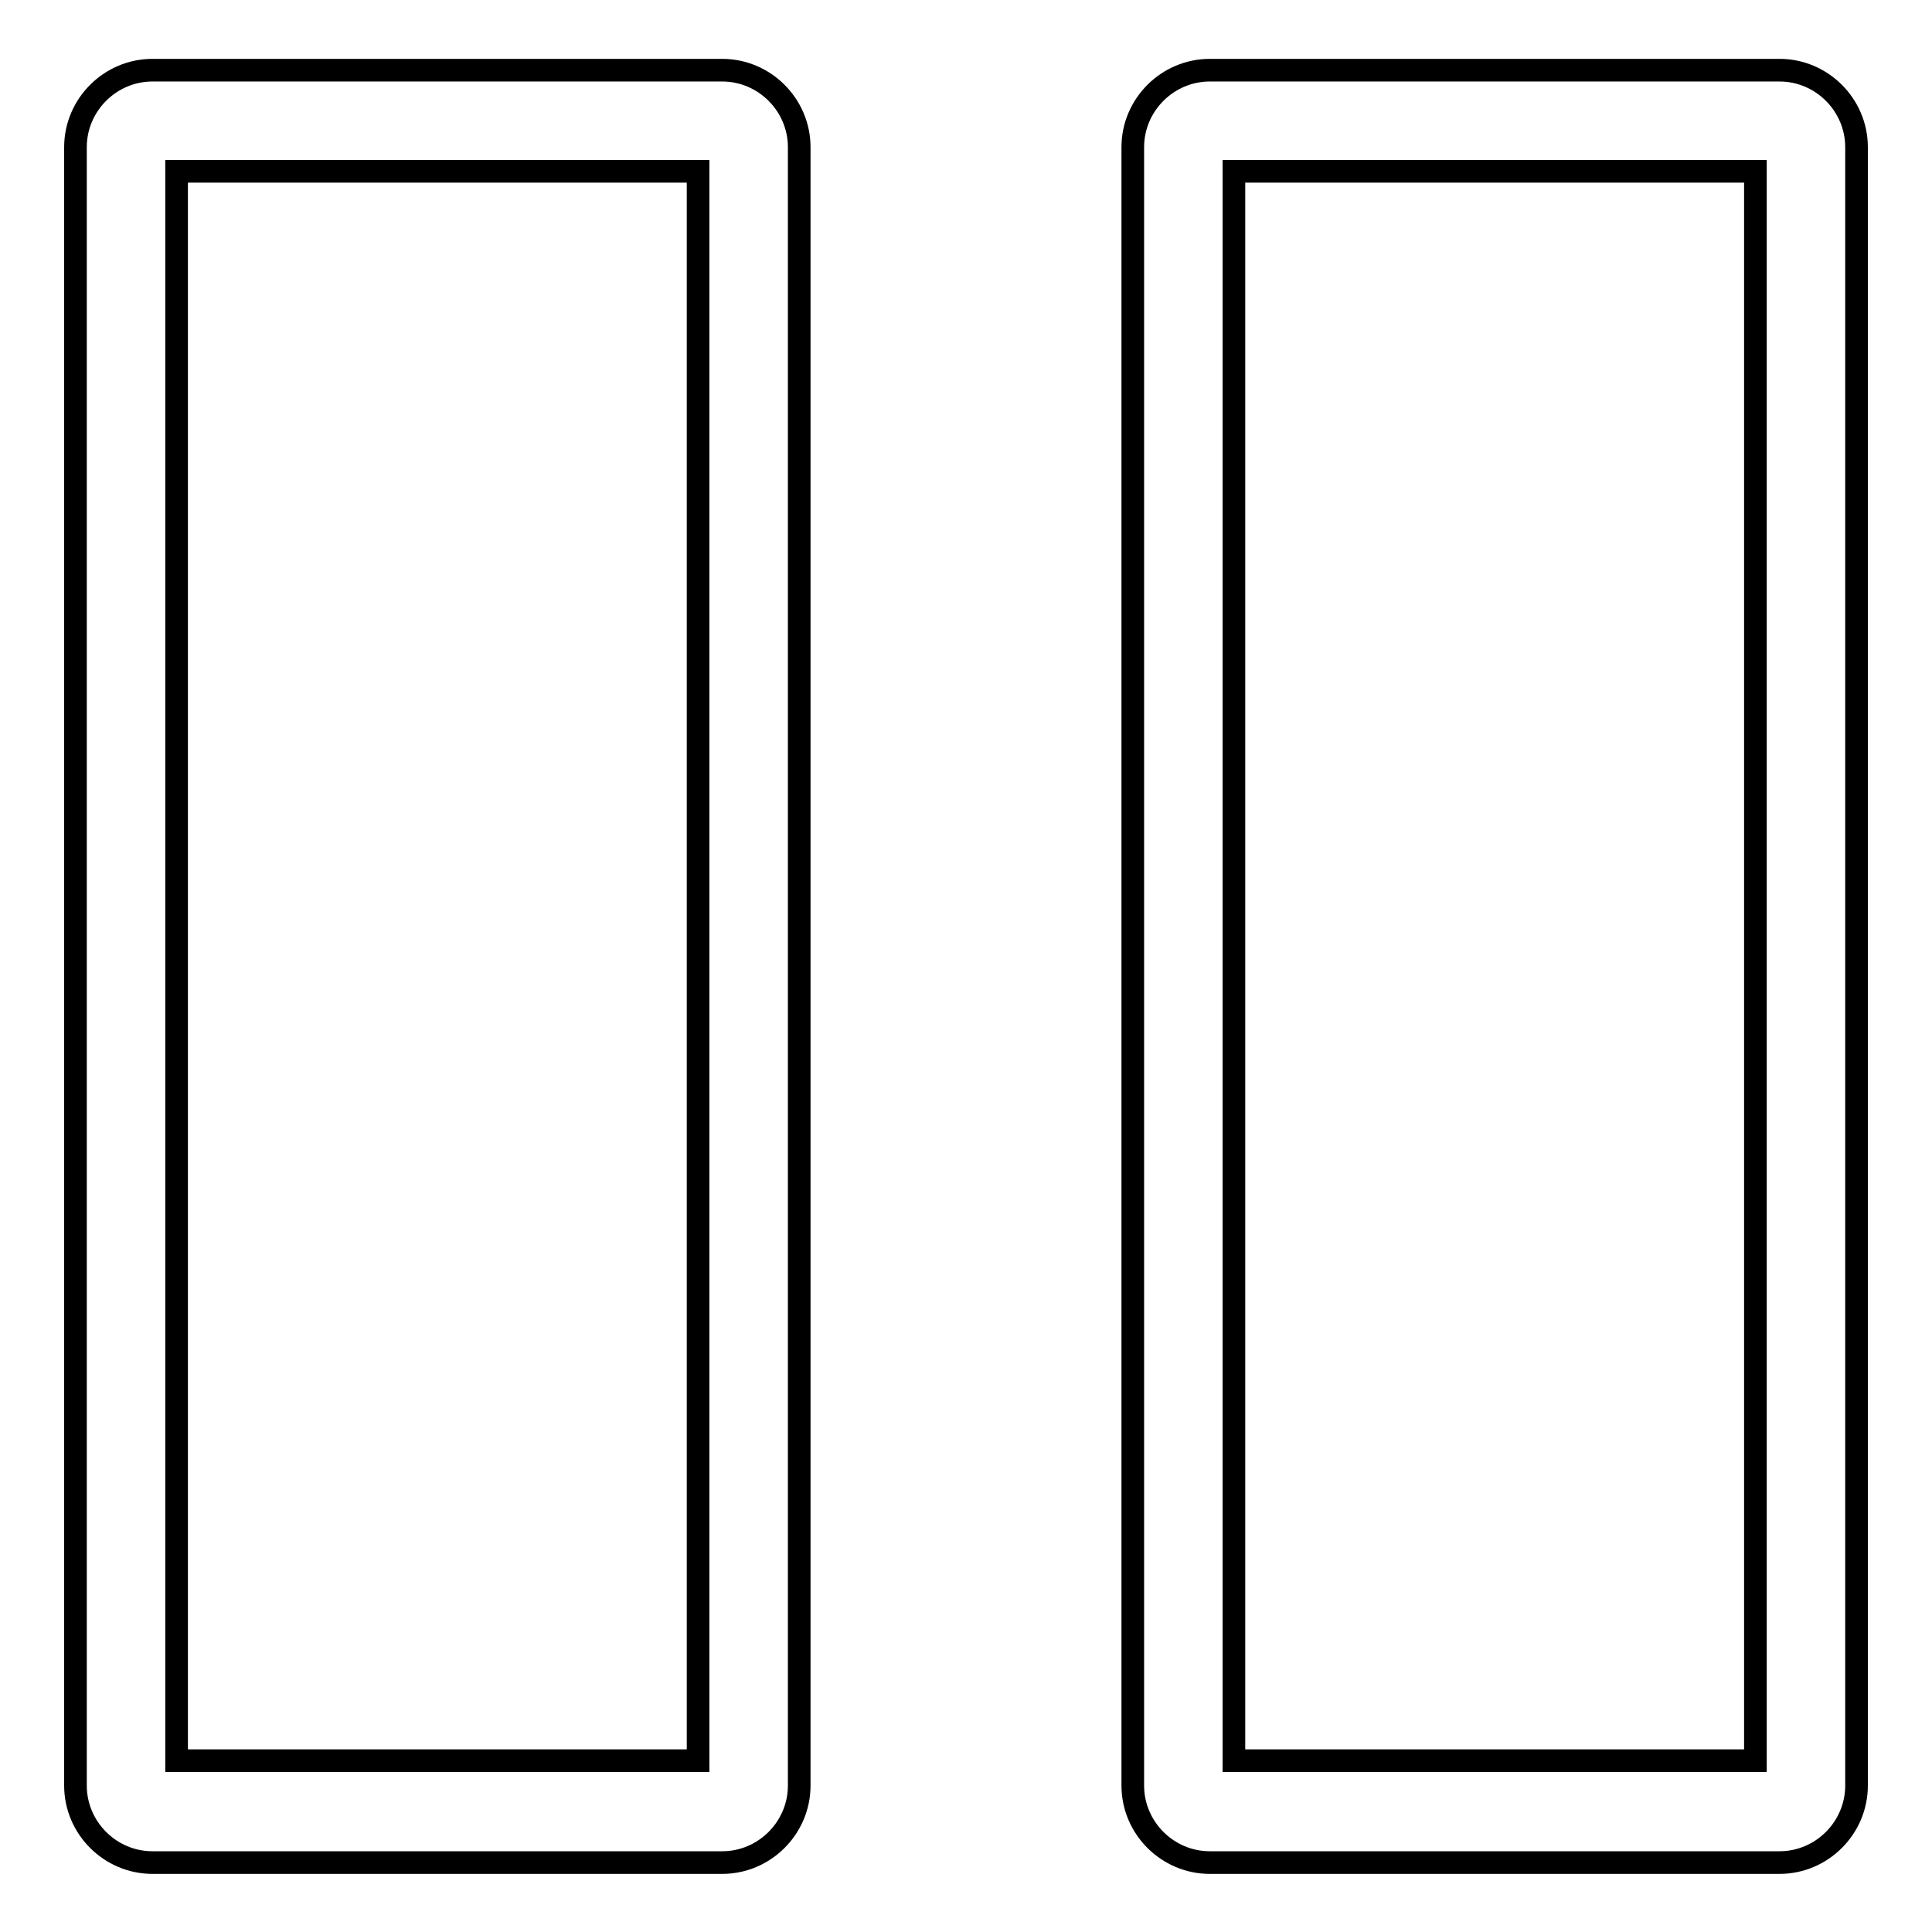 <?xml version="1.0" encoding="utf-8"?>
<!-- Svg Vector Icons : http://www.onlinewebfonts.com/icon -->
<!DOCTYPE svg PUBLIC "-//W3C//DTD SVG 1.1//EN" "http://www.w3.org/Graphics/SVG/1.1/DTD/svg11.dtd">
<svg version="1.1" xmlns="http://www.w3.org/2000/svg" xmlns:xlink="http://www.w3.org/1999/xlink" x="0px" y="0px" viewBox="0 0 256 256" enable-background="new 0 0 256 256" xml:space="preserve">
<g><g><path stroke-width="3" fill-opacity="0" stroke="#000000"  d="M95.7,9.3H20.2C14.6,9.3,10,13.9,10,19.5v217.1c0,5.6,4.6,10.2,10.2,10.2h75.5c5.6,0,10.2-4.6,10.2-10.2V19.5C105.9,13.9,101.3,9.3,95.7,9.3z M92.5,233.3H23.4V22.7h69.1V233.3z"/><path stroke-width="3" fill-opacity="0" stroke="#000000"  d="M235.8,9.3h-75.5c-5.6,0-10.2,4.6-10.2,10.2v217.1c0,5.6,4.6,10.2,10.2,10.2h75.5c5.6,0,10.2-4.6,10.2-10.2V19.5C246,13.9,241.4,9.3,235.8,9.3z M232.6,233.3h-69.1V22.7h69.1V233.3z"/></g></g>
</svg>